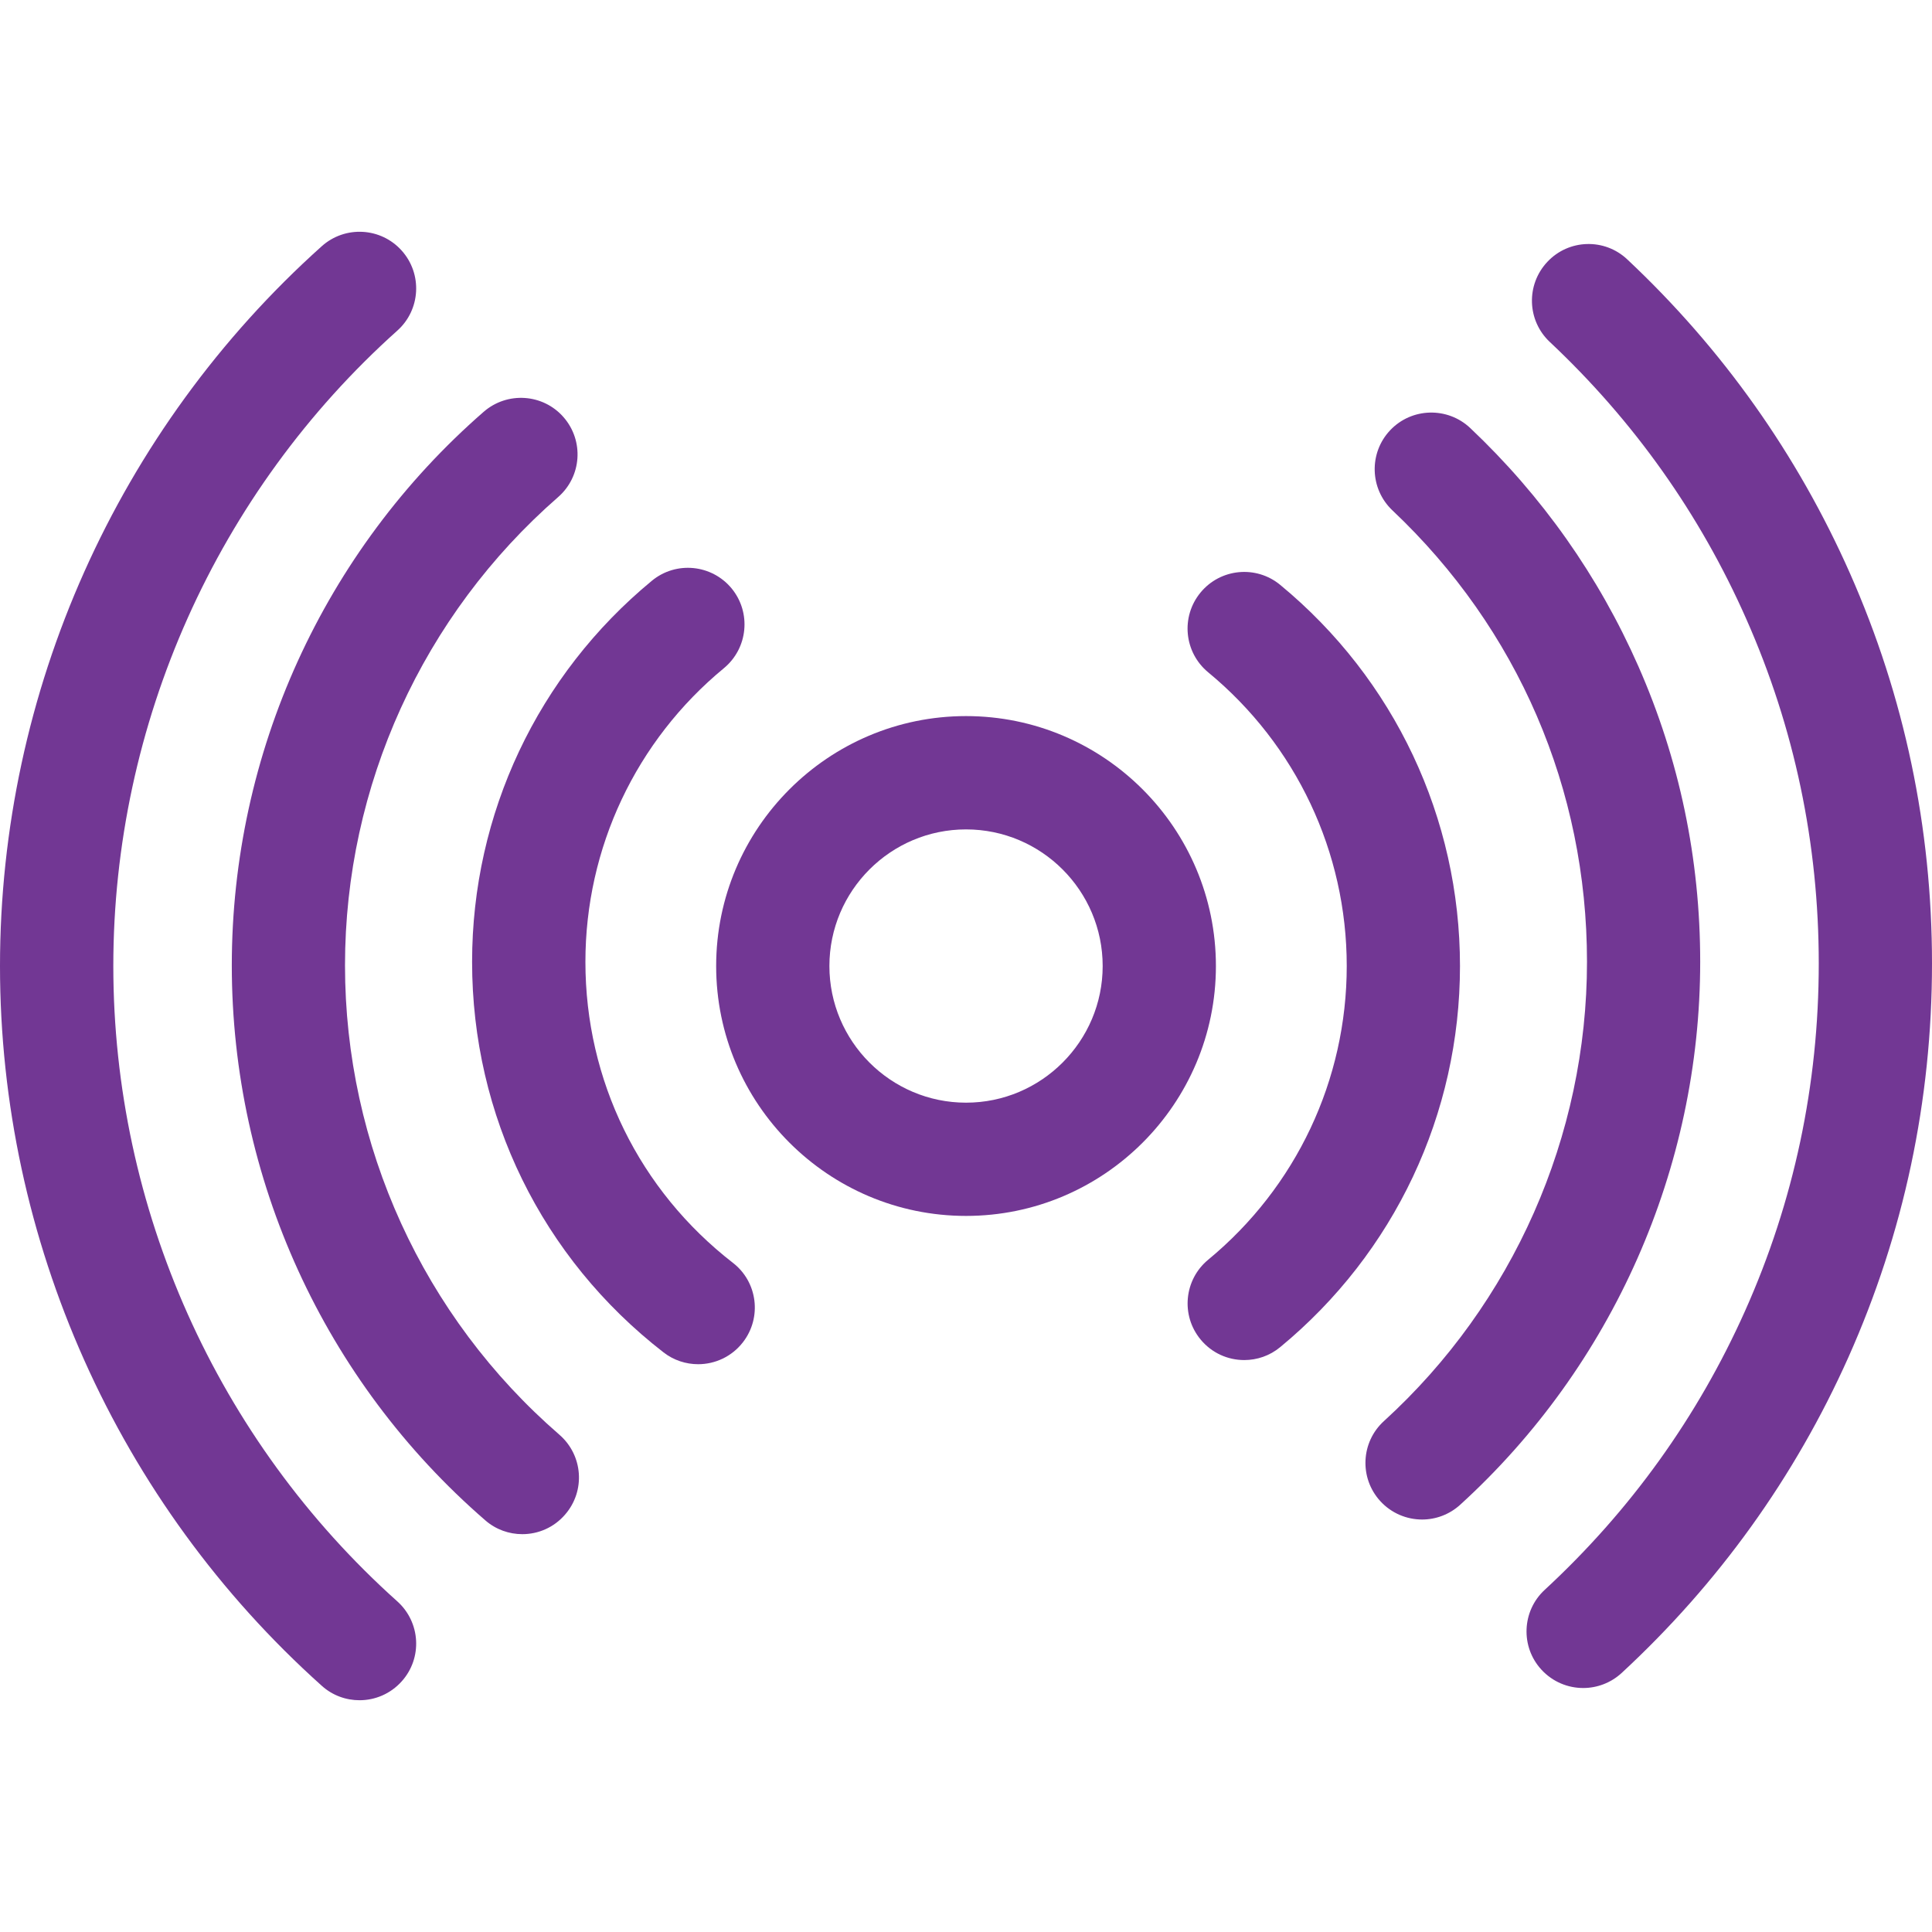 <svg xmlns="http://www.w3.org/2000/svg" xmlns:xlink="http://www.w3.org/1999/xlink" id="Layer_1" x="0px" y="0px" viewBox="0 0 512 512" style="enable-background:new 0 0 512 512;" xml:space="preserve"><style type="text/css">	.st0{fill:#723794;}</style><g>	<path class="st0" d="M256.01,219.8c-19.97,0-36.21,16.24-36.21,36.21c0,19.94,16.24,36.21,36.21,36.21  c19.97,0,36.21-16.27,36.21-36.21C292.22,236.04,275.98,219.8,256.01,219.8 M256.01,322.23c-36.52,0-66.22-29.72-66.22-66.22  c0-36.52,29.69-66.24,66.22-66.24c36.52,0,66.22,29.72,66.22,66.24C322.23,292.51,292.54,322.23,256.01,322.23"></path>	<path class="st0" d="M329.74,360.43c-4.33,0-8.6-1.85-11.57-5.45c-5.29-6.39-4.38-15.85,2.01-21.14  C343.5,314.6,356.9,286.21,356.9,256s-13.4-58.58-36.73-77.84c-6.39-5.29-7.3-14.73-2.01-21.14c5.27-6.39,14.73-7.3,21.12-2.01  c30.27,24.97,47.63,61.78,47.63,100.99s-17.36,76.02-47.63,100.99C336.49,359.31,333.1,360.43,329.74,360.43"></path>	<path class="st0" d="M185.02,361.53c-3.21,0-6.47-1.02-9.2-3.15c-32.22-25-50.71-62.72-50.71-103.47  c0-39.21,17.36-76.02,47.63-100.99c6.39-5.29,15.85-4.38,21.14,2.01c5.27,6.41,4.35,15.85-2.03,21.14  c-23.33,19.24-36.71,47.63-36.71,77.84c0,31.41,14.23,60.48,39.08,79.75c6.57,5.08,7.74,14.52,2.66,21.06  C193.93,359.52,189.5,361.53,185.02,361.53"></path>	<path class="st0" d="M376.88,402.69c-4.07,0-8.13-1.64-11.11-4.9c-5.58-6.13-5.14-15.62,0.99-21.19  c34.2-31.15,53.81-75.5,53.81-121.72c0-45.73-18.3-88.22-51.57-119.63c-6.02-5.71-6.28-15.2-0.6-21.22  c5.68-6.02,15.2-6.28,21.22-0.6c19.03,17.99,34.02,39.23,44.55,63.11c10.9,24.74,16.4,51.1,16.4,78.34  c0,54.64-23.18,107.09-63.61,143.9C384.1,401.38,380.48,402.69,376.88,402.69z"></path>	<path class="st0" d="M138.42,406.57c-3.49,0-6.99-1.2-9.83-3.68c-42.68-36.99-67.16-90.62-67.16-147.06  c0-56.23,24.32-109.73,66.74-146.69c6.26-5.45,15.75-4.82,21.19,1.43c5.45,6.26,4.8,15.72-1.46,21.17  c-35.87,31.31-56.47,76.51-56.47,124.09c0,47.73,20.7,93.09,56.81,124.38c6.28,5.45,6.96,14.91,1.51,21.17  C146.79,404.82,142.62,406.57,138.42,406.57"></path>	<path class="st0" d="M419.56,447.34c-4.04,0-8.06-1.62-11.03-4.82c-5.63-6.07-5.24-15.59,0.83-21.19  c22.68-20.96,40.54-45.83,53.08-73.88c12.98-29.04,19.55-60.04,19.55-92.1c0-31.78-6.44-62.46-19.19-91.27  c-12.28-27.82-29.82-52.53-52.09-73.46c-6.05-5.68-6.33-15.17-0.65-21.22c5.66-6.05,15.17-6.34,21.19-0.65  c25.24,23.7,45.07,51.7,59.02,83.21C504.7,184.59,512,219.36,512,255.34c0,36.32-7.46,71.43-22.16,104.36  c-14.21,31.78-34.44,59.93-60.09,83.66C426.86,446.01,423.21,447.34,419.56,447.34"></path>	<path class="st0" d="M95.28,450.58c-3.57,0-7.14-1.25-10.01-3.83C31.1,398.23,0,328.71,0,256c0-72.68,31.1-142.21,85.27-190.75  c6.18-5.53,15.67-5.01,21.19,1.17c5.53,6.18,5.01,15.67-1.17,21.2C57.46,130.45,30.03,191.84,30.03,256  c0,64.18,27.43,125.55,75.26,168.38c6.18,5.55,6.7,15.04,1.17,21.19C103.5,448.89,99.4,450.58,95.28,450.58"></path></g></svg>